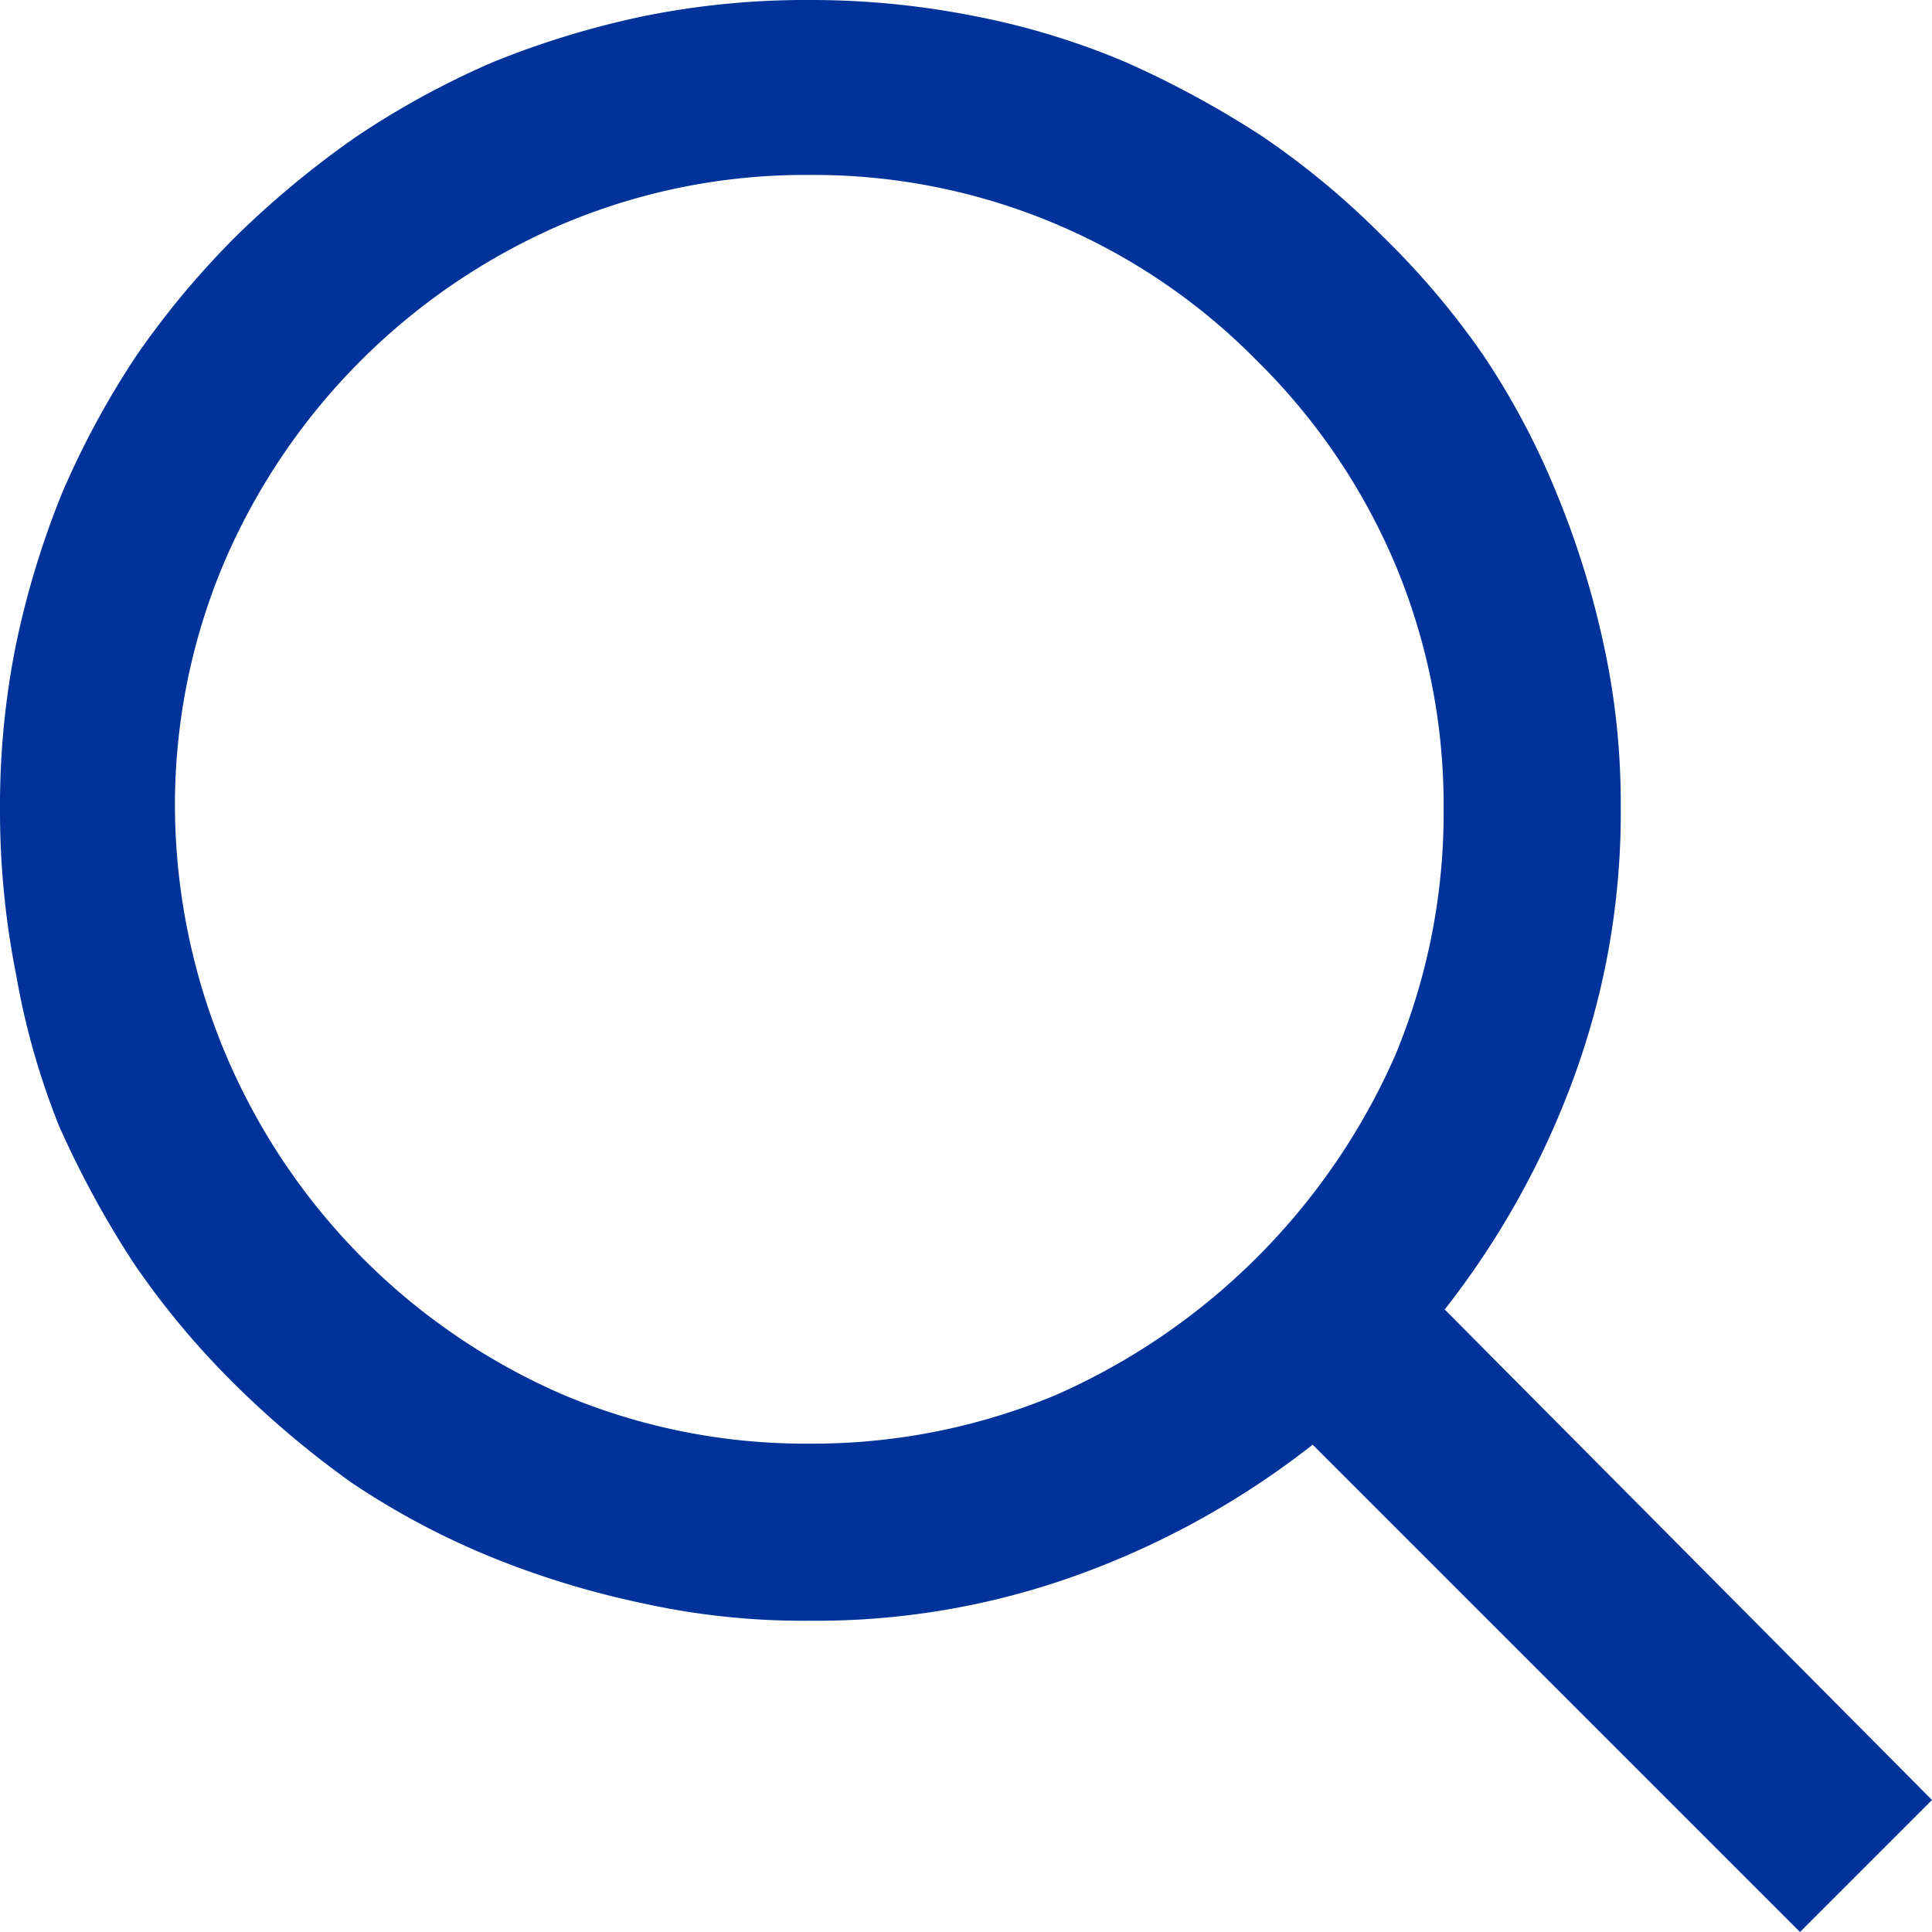 <svg xmlns="http://www.w3.org/2000/svg" viewBox="0 0 18 18"><defs><style>.cls-1{fill:#003399;}</style></defs><title>Asset 1</title><g id="Layer_2" data-name="Layer 2"><g id="Layer_1-2" data-name="Layer 1"><path class="cls-1" d="M9.08.15a7,7,0,0,1,1.41.43,9.11,9.11,0,0,1,1.27.69,7.57,7.57,0,0,1,1.12.93,7.48,7.48,0,0,1,.94,1.11,7.11,7.11,0,0,1,.68,1.28A8.24,8.24,0,0,1,14.94,6a6.91,6.91,0,0,1,.16,1.51,7.16,7.16,0,0,1-.43,2.51,7.89,7.89,0,0,1-1.21,2.18L18,16.77,16.77,18l-4.54-4.54a7.89,7.89,0,0,1-2.18,1.21,7.16,7.16,0,0,1-2.51.43A6.91,6.91,0,0,1,6,14.94a8.24,8.24,0,0,1-1.44-.44,7.24,7.24,0,0,1-1.29-.69,8.87,8.87,0,0,1-1.1-.93,7.57,7.57,0,0,1-.93-1.12,9.11,9.11,0,0,1-.69-1.27A7,7,0,0,1,.15,9.08,7.81,7.81,0,0,1,0,7.54,7.58,7.58,0,0,1,.15,6,8.2,8.2,0,0,1,.58,4.59a8,8,0,0,1,.7-1.29A8,8,0,0,1,2.2,2.2a8.74,8.74,0,0,1,1.11-.92A7.88,7.88,0,0,1,4.59.58,8.2,8.2,0,0,1,6,.15,7.58,7.58,0,0,1,7.54,0,7.81,7.81,0,0,1,9.08.15ZM5.26,2.08A6,6,0,0,0,2.08,5.26a5.8,5.8,0,0,0-.45,2.28A6,6,0,0,0,5.26,13a5.8,5.8,0,0,0,2.28.45A5.88,5.88,0,0,0,9.83,13,6.17,6.17,0,0,0,13,9.83a5.88,5.88,0,0,0,.45-2.29A5.8,5.8,0,0,0,13,5.26a5.87,5.87,0,0,0-1.29-1.9A5.79,5.79,0,0,0,7.54,1.63,5.8,5.8,0,0,0,5.26,2.08Z"/></g></g></svg>